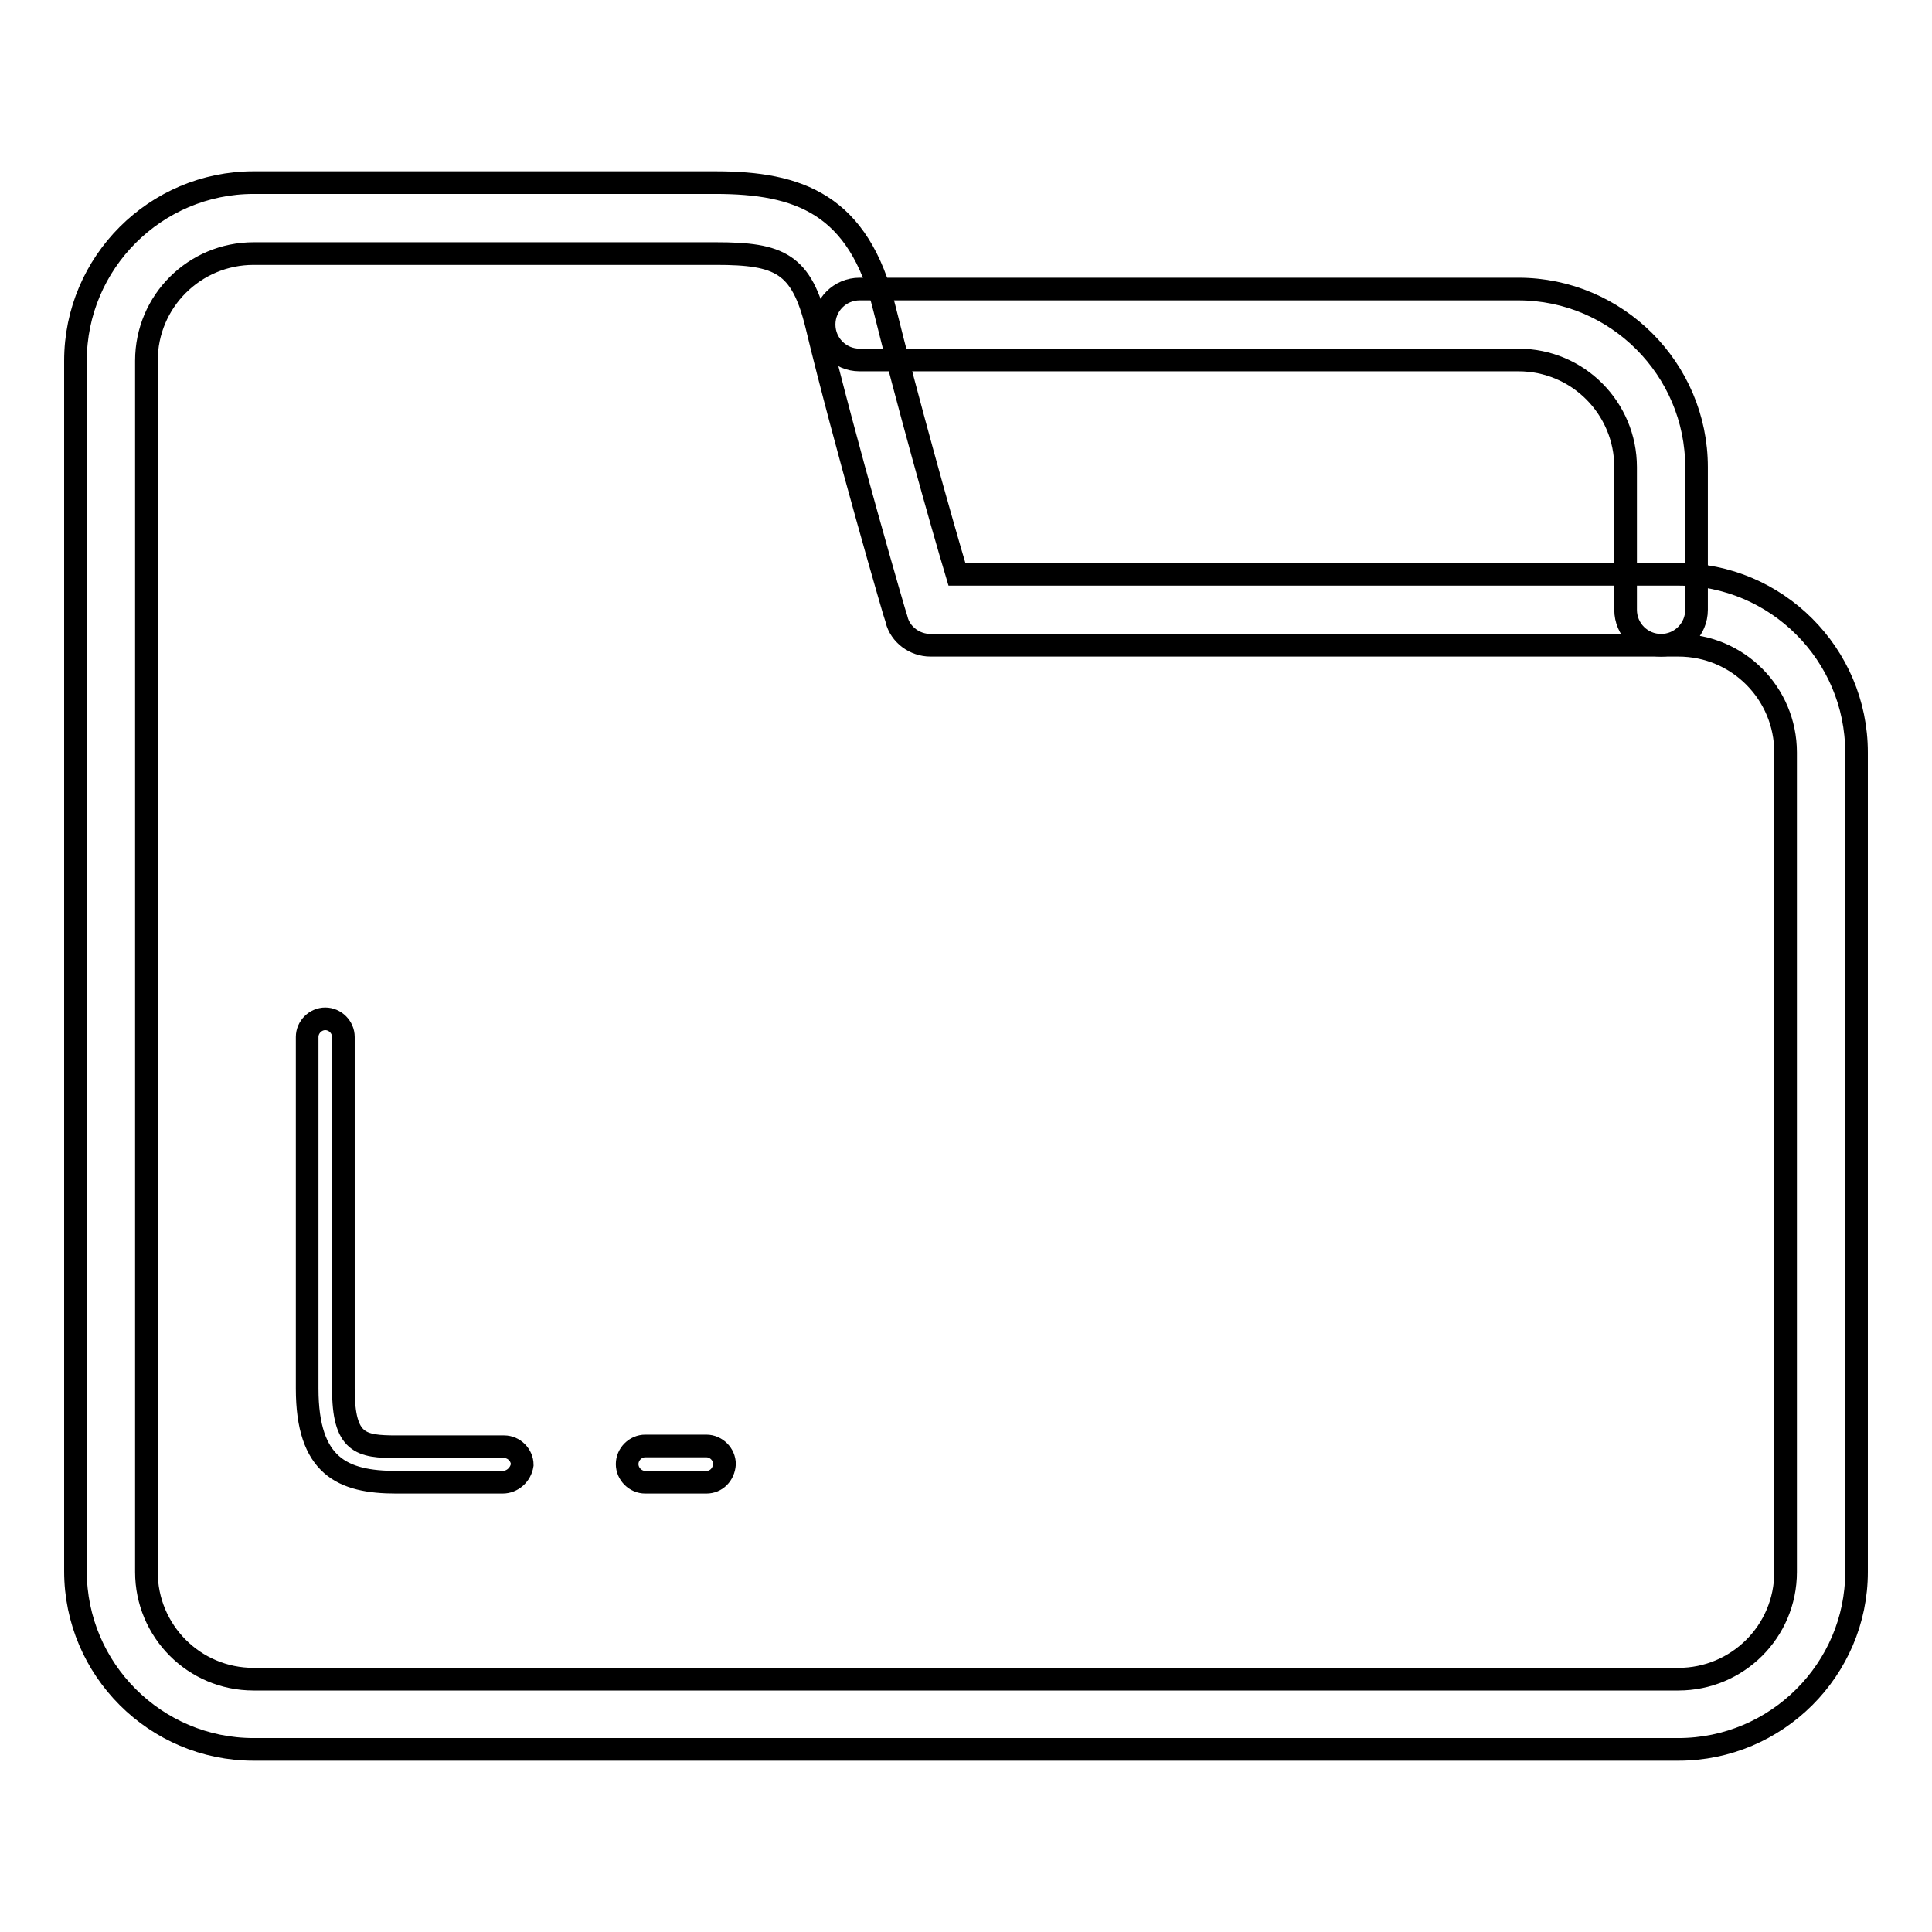 <?xml version="1.0" encoding="utf-8"?>
<!-- Svg Vector Icons : http://www.onlinewebfonts.com/icon -->
<!DOCTYPE svg PUBLIC "-//W3C//DTD SVG 1.1//EN" "http://www.w3.org/Graphics/SVG/1.1/DTD/svg11.dtd">
<svg version="1.1" xmlns="http://www.w3.org/2000/svg" xmlns:xlink="http://www.w3.org/1999/xlink" x="0px" y="0px" viewBox="0 0 256 256" enable-background="new 0 0 256 256" xml:space="preserve">
<g> <path stroke-width="3" fill-opacity="0" stroke="#000000"  d="M93.6,196.4h-8.1c-1.3,0-2.4-1.1-2.4-2.4c0-1.3,1.1-2.4,2.4-2.4h8.1c1.3,0,2.4,1.1,2.4,2.4 C95.9,195.4,94.9,196.4,93.6,196.4z M66.6,196.4H52.5c-7.1,0-11.8-2.1-11.8-12.4v-46.6c0-1.3,1.1-2.4,2.4-2.4 c1.3,0,2.4,1.1,2.4,2.4v46.6c0,7.3,2.3,7.7,7.1,7.7h14.2c1.3,0,2.4,1.1,2.4,2.4C69,195.4,67.9,196.4,66.6,196.4z M220.1,85.5 c-2.6,0-4.7-2.1-4.7-4.7V61.9c0-7.8-6.3-14.2-14.2-14.2h-87.3c-2.6,0-4.7-2.1-4.7-4.7c0-2.6,2.1-4.7,4.7-4.7h87.3 c13,0,23.6,10.6,23.6,23.6v18.9C224.8,83.4,222.7,85.5,220.1,85.5L220.1,85.5z"/> <path stroke-width="3" fill-opacity="0" stroke="#000000"  d="M222.4,231.8H33.6c-13,0-23.6-10.6-23.6-23.6V47.8c0-13,10.6-23.6,23.6-23.6h61.2c11,0,19,2.8,22.4,16.7 c2.9,11.7,7.5,28.2,9.6,35.2h95.6c13,0,23.6,10.6,23.6,23.6v108.6C246,221.2,235.4,231.8,222.4,231.8L222.4,231.8z M33.6,33.6 c-7.8,0-14.2,6.3-14.2,14.2v160.5c0,7.8,6.3,14.2,14.2,14.2h188.8c7.8,0,14.2-6.3,14.2-14.2V99.7c0-7.8-6.3-14.2-14.2-14.2h-99.1 c-2.1,0-4-1.4-4.5-3.4c-0.1-0.2-6.9-23.6-10.6-39c-2-8.2-4.9-9.5-13.3-9.5L33.6,33.6L33.6,33.6z"/></g>
</svg>